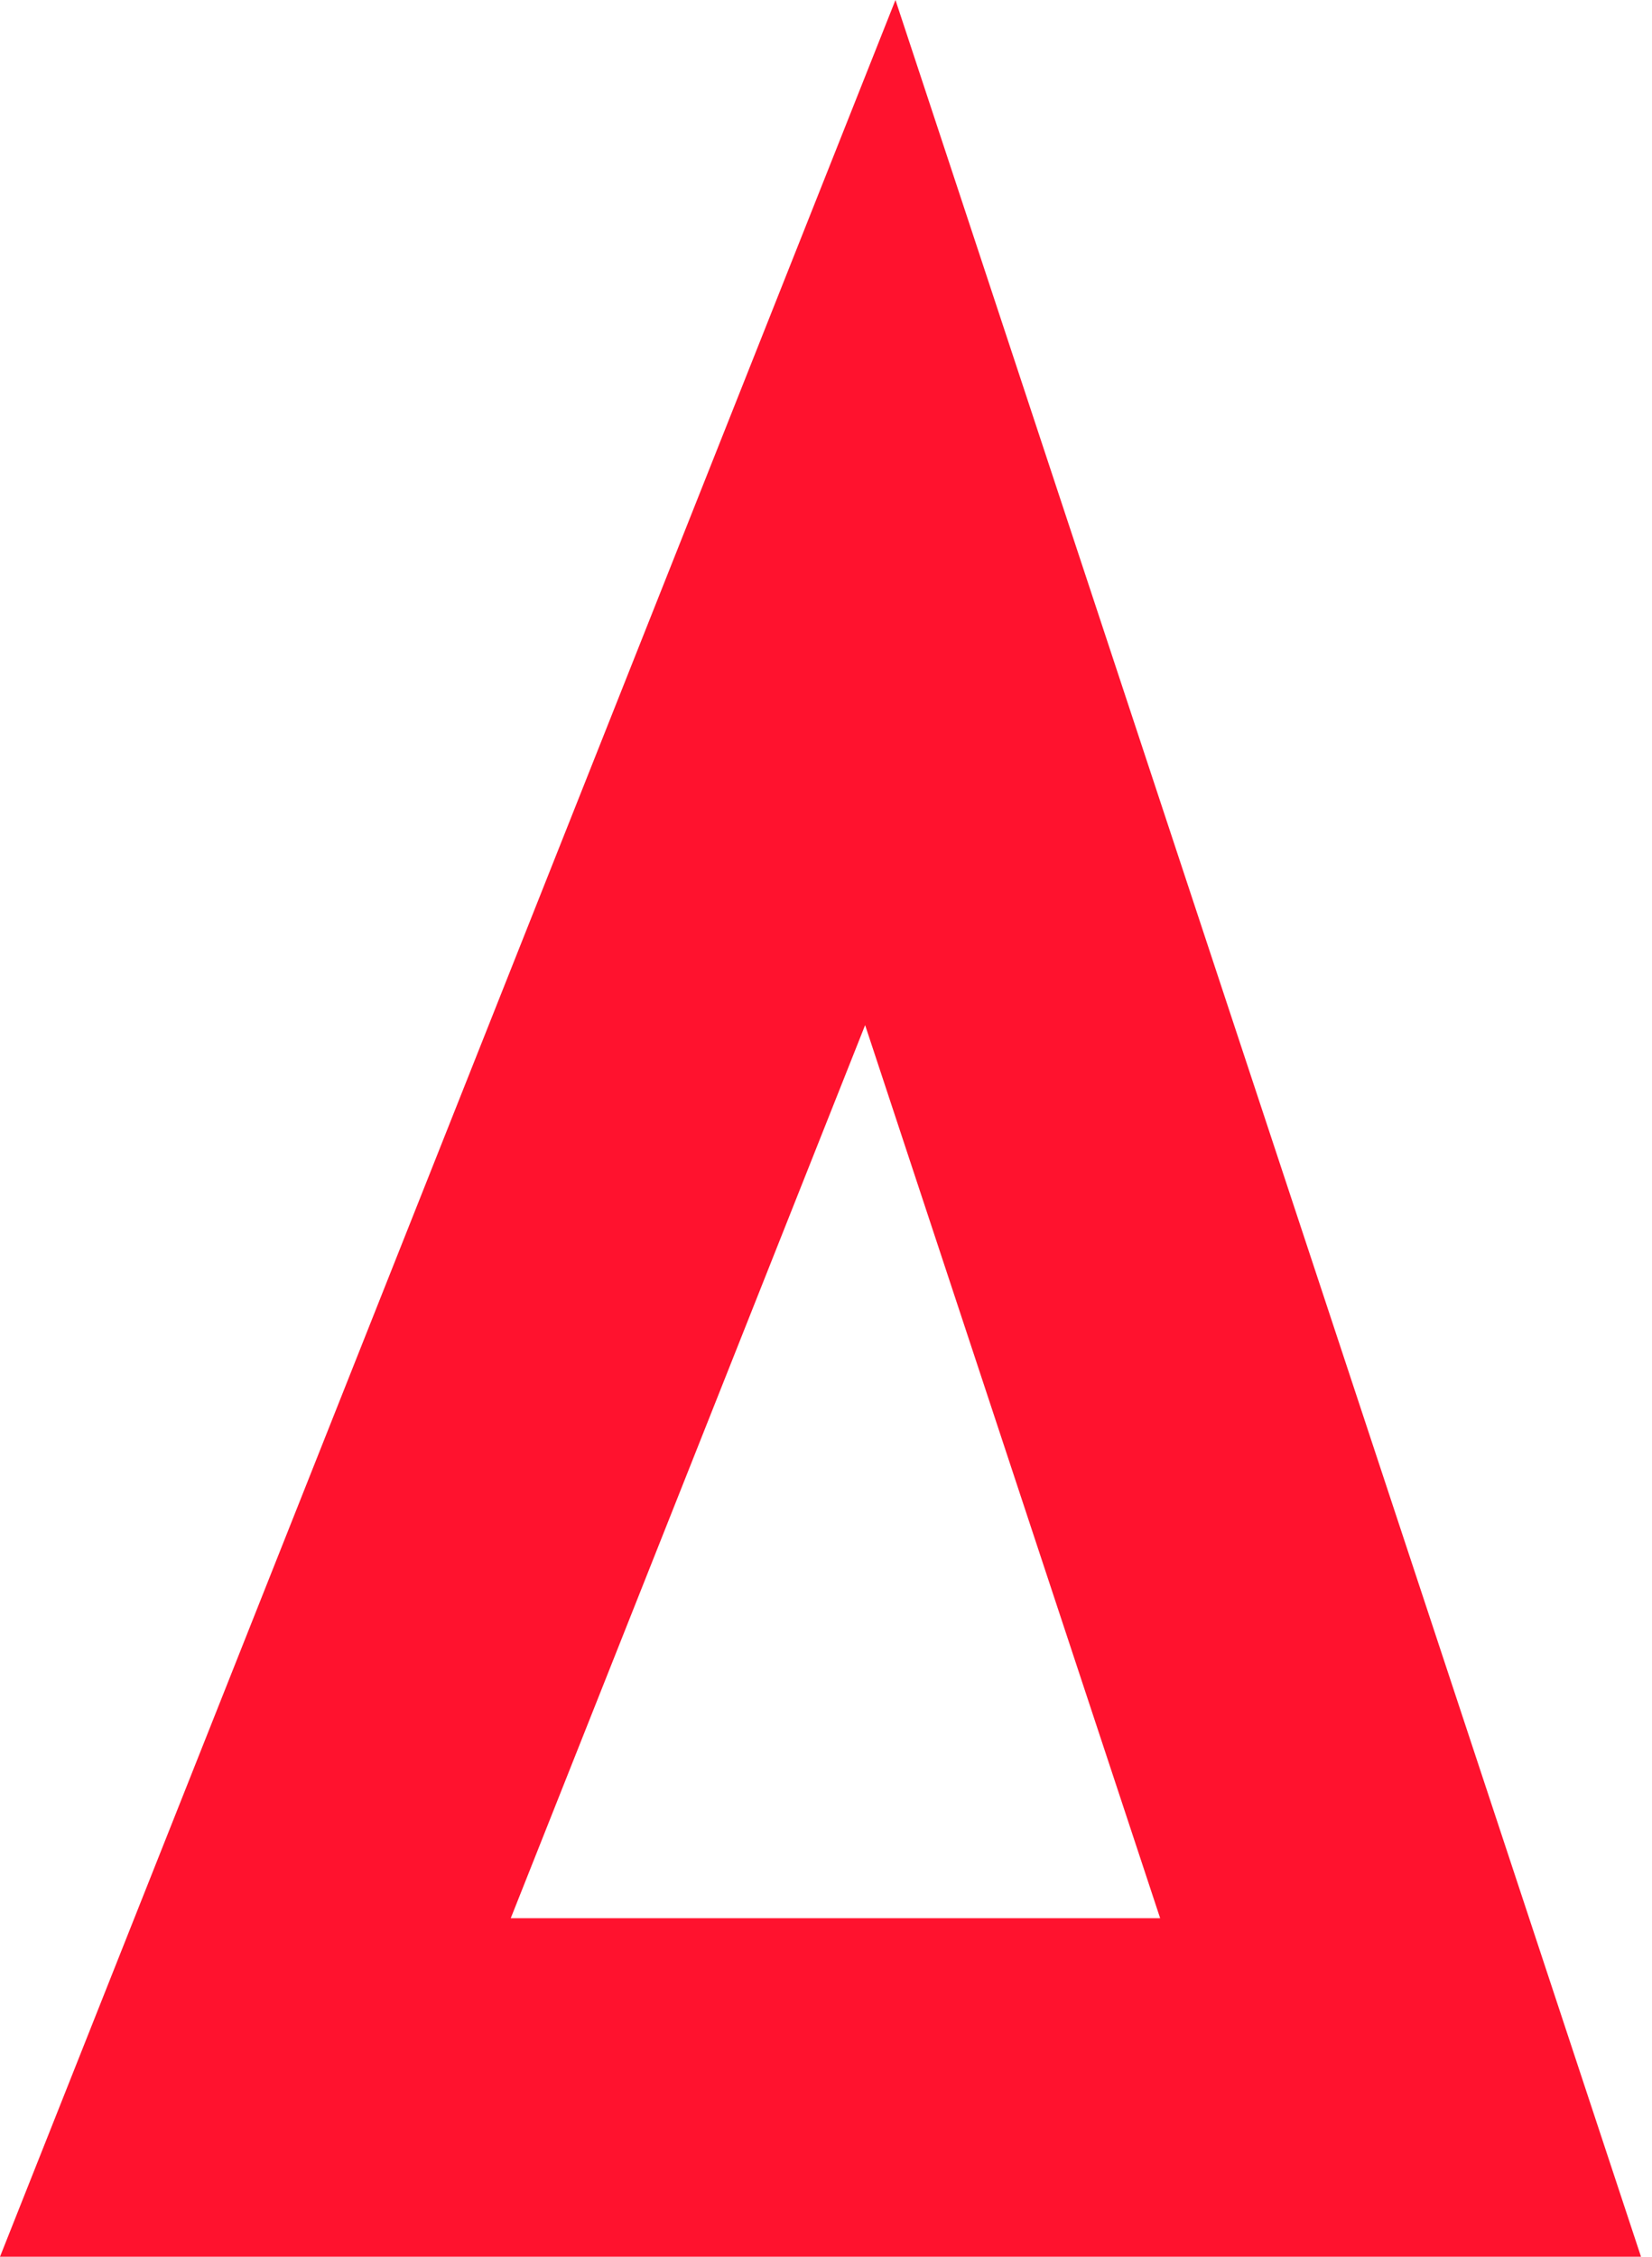 <?xml version="1.0" encoding="UTF-8"?> <svg xmlns="http://www.w3.org/2000/svg" width="41" height="56" viewBox="0 0 41 56" fill="none"> <path fill-rule="evenodd" clip-rule="evenodd" d="M40.727 55.999L22.224 0L0 55.999H40.727ZM28.793 47.599L21.471 25.438L12.676 47.599H28.793Z" fill="#FF122E"></path> </svg> 